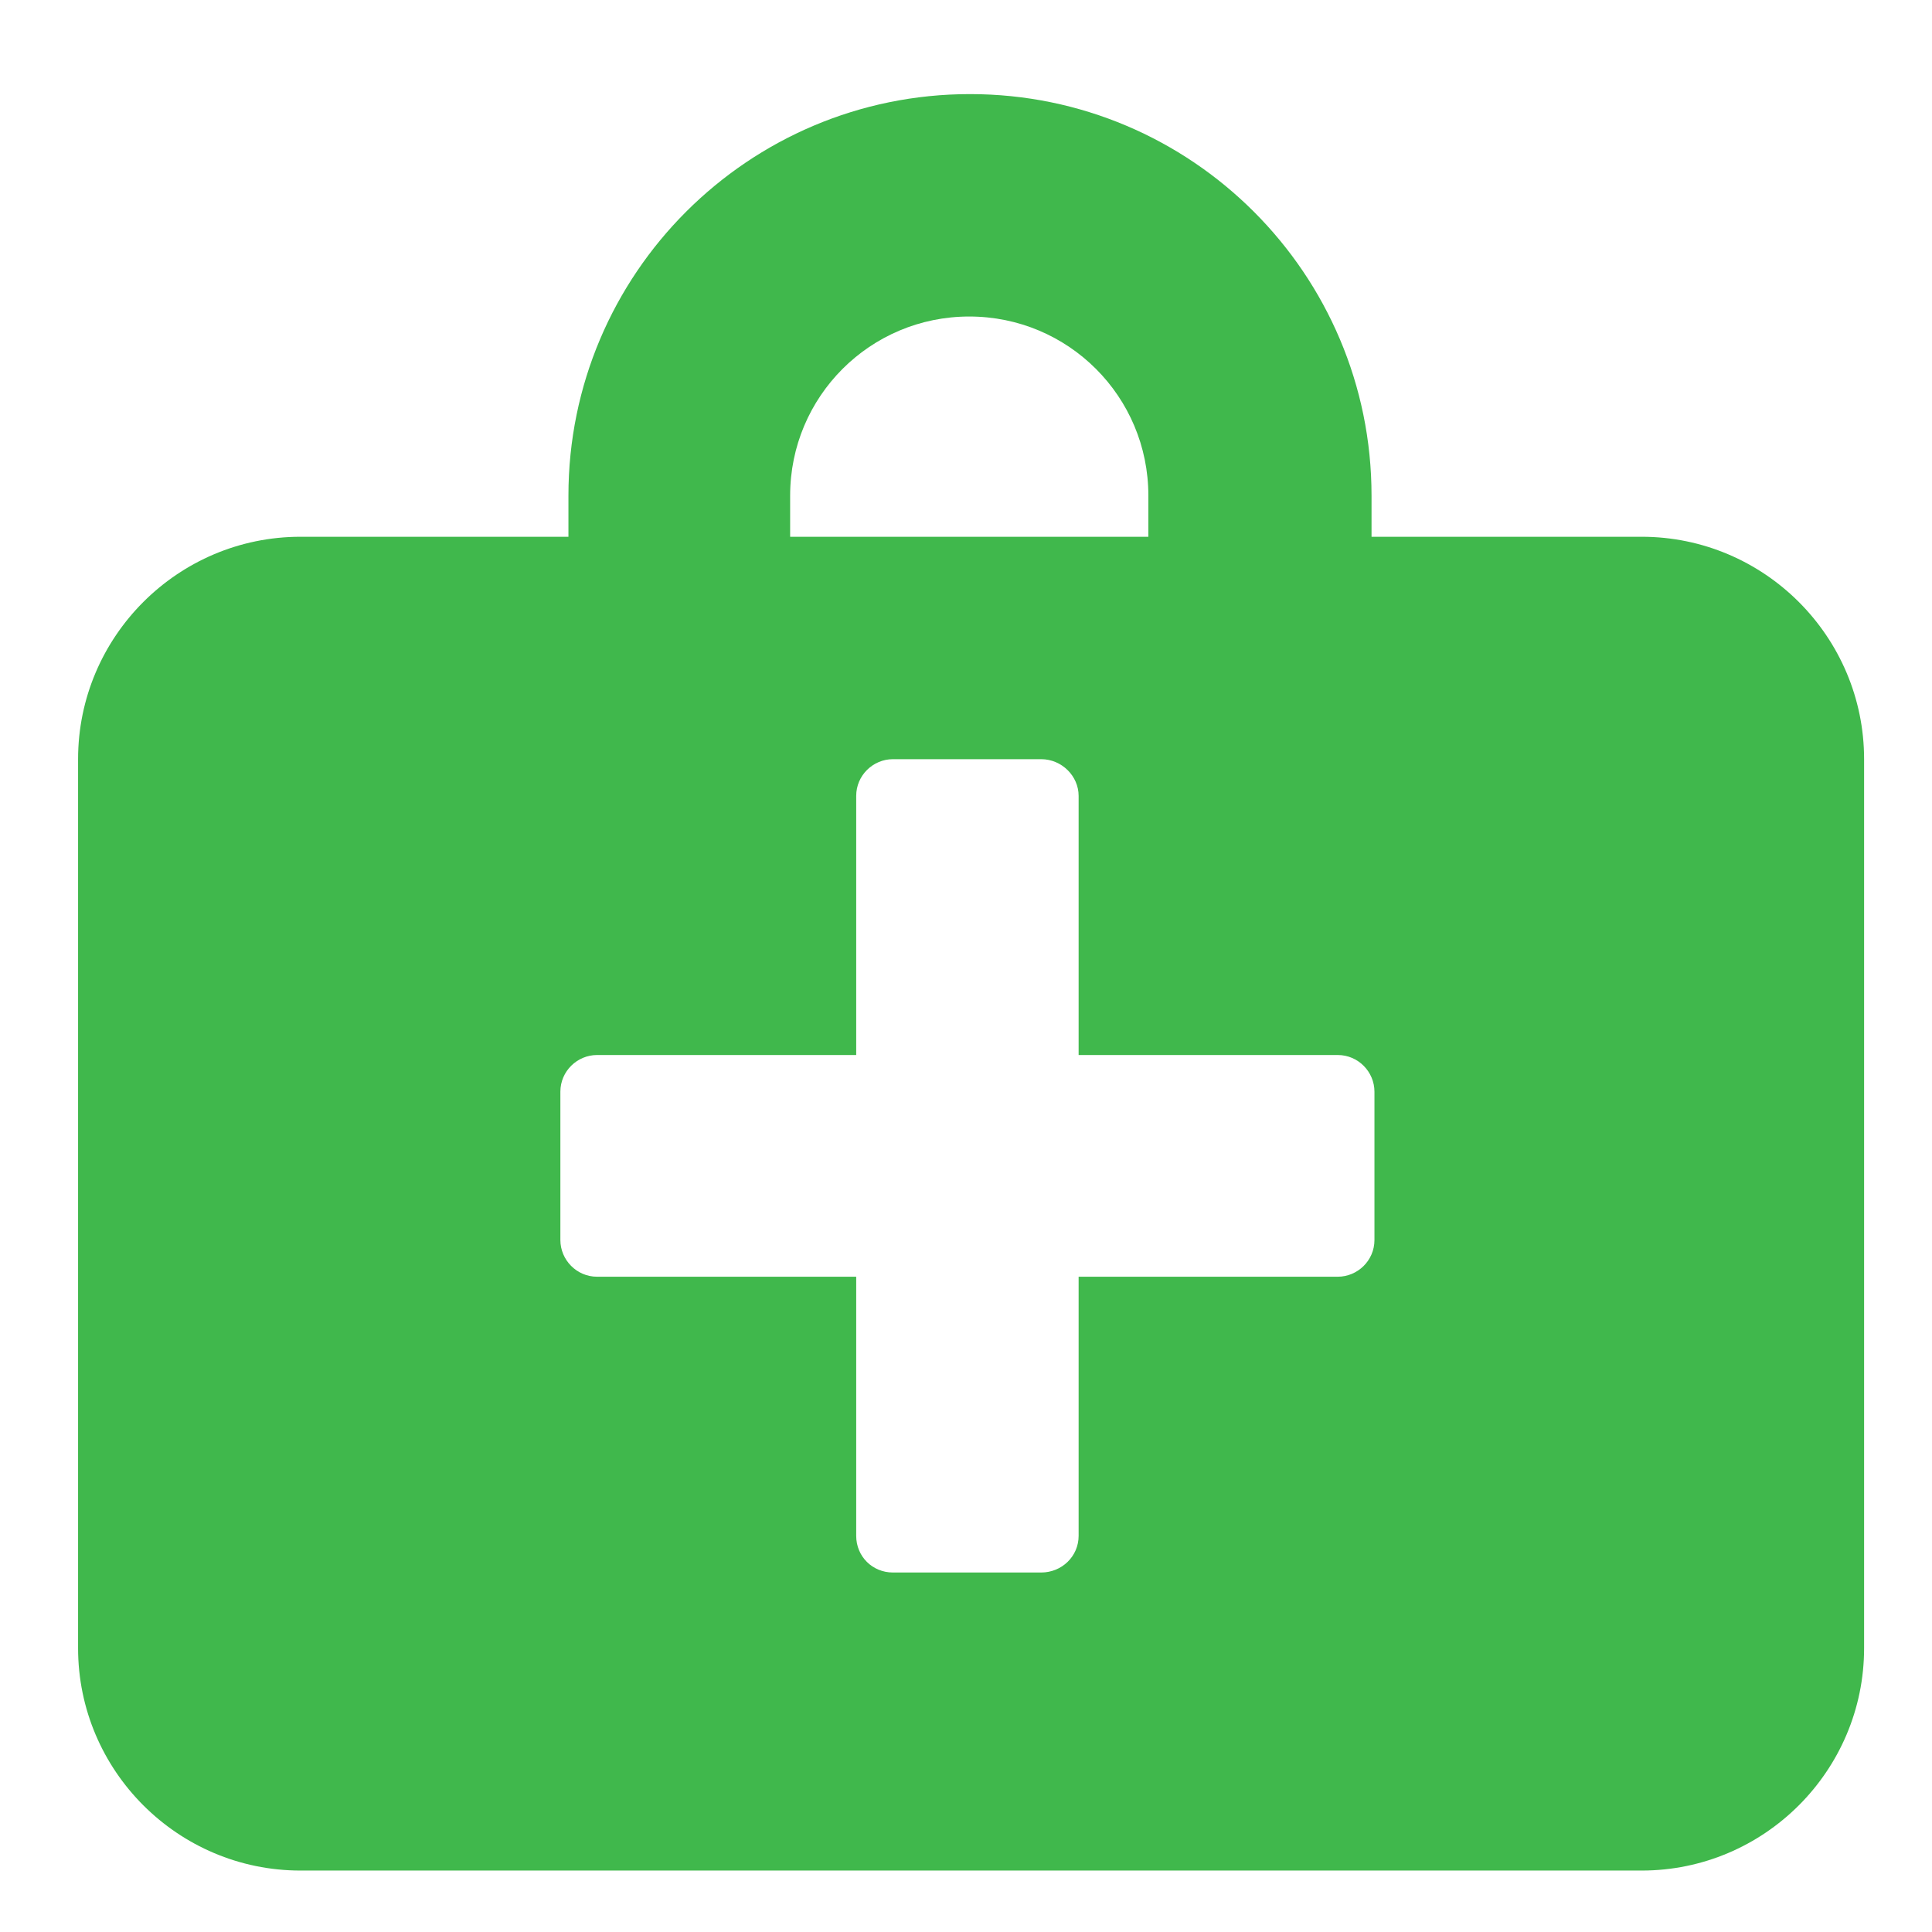 <svg width="41" height="41" viewBox="0 0 41 41" fill="none" xmlns="http://www.w3.org/2000/svg">
<path fill-rule="evenodd" clip-rule="evenodd" d="M20.569 6.717C18.466 6.717 16.768 8.415 16.768 10.518V11.391H24.37V10.518C24.37 8.415 22.672 6.717 20.569 6.717ZM12.063 10.518V11.391H6.377C3.776 11.391 1.657 13.509 1.657 16.111V34.976C1.657 37.578 3.776 39.696 6.377 39.696H34.839C37.44 39.696 39.559 37.578 39.559 34.976V16.111C39.559 13.509 37.44 11.391 34.839 11.391H29.106V10.518C29.106 5.814 25.289 1.997 20.585 1.997C15.88 1.997 12.063 5.814 12.063 10.518ZM18.17 16.89C18.17 16.454 18.528 16.111 18.949 16.111H22.096C22.532 16.111 22.89 16.469 22.89 16.89V22.389H28.389C28.825 22.389 29.168 22.747 29.168 23.168V26.315C29.168 26.751 28.81 27.094 28.389 27.094H22.89V32.593C22.89 33.029 22.532 33.371 22.096 33.371H18.949C18.513 33.371 18.17 33.029 18.17 32.593V27.094H12.671C12.235 27.094 11.892 26.735 11.892 26.315V23.168C11.892 22.732 12.25 22.389 12.671 22.389H18.17V16.89Z" fill="#40B84C"/>
</svg>
